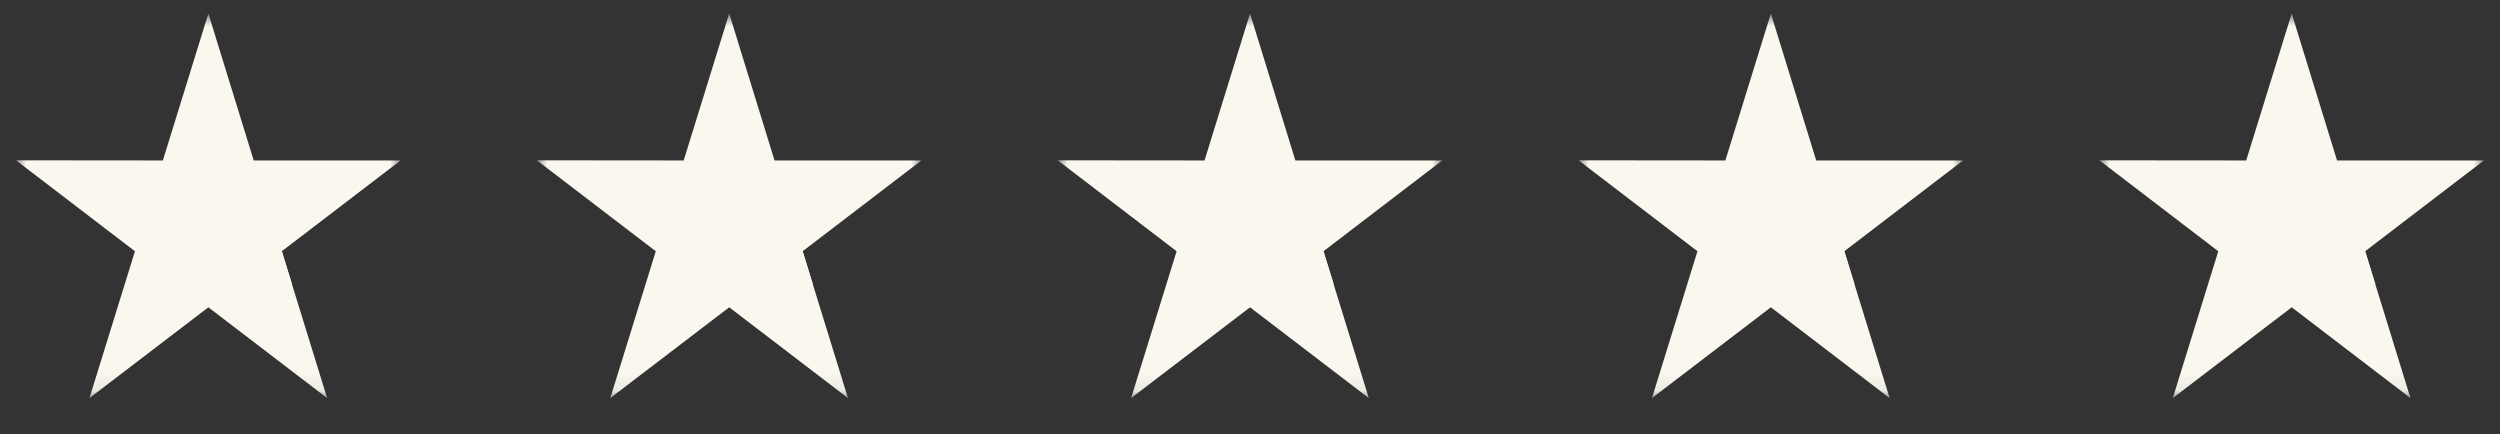 <svg width="144" height="25" viewBox="0 0 144 25" fill="none" xmlns="http://www.w3.org/2000/svg">
<rect x="0" y="0" width="144" height="25" fill="#333333" stroke="none"/>
<mask id="mask0_2593_2558" style="mask-type:luminance" maskUnits="userSpaceOnUse" x="0" y="0" width="24" height="23">
<path d="M23.077 0.776H0.923V22.93H23.077V0.776Z" fill="white"/>
</mask>
<g mask="url(#mask0_2593_2558)">
<path d="M23.073 9.242H14.614L12.002 0.776L9.381 9.242L0.923 9.234L7.773 14.472L5.152 22.93L12.002 17.7L18.843 22.93L16.231 14.472L23.073 9.242Z" fill="#F9F7EE"/>
<path d="M16.824 16.386L16.236 14.471L12.007 17.7L16.824 16.386Z" fill="#F9F7EE"/>
</g>
<mask id="mask1_2593_2558" style="mask-type:luminance" maskUnits="userSpaceOnUse" x="30" y="0" width="24" height="23">
<path d="M53.077 0.776H30.923V22.93H53.077V0.776Z" fill="white"/>
</mask>
<g mask="url(#mask1_2593_2558)">
<path d="M53.072 9.242H44.614L42.002 0.776L39.381 9.242L30.923 9.234L37.773 14.472L35.152 22.93L42.002 17.7L48.843 22.93L46.231 14.472L53.072 9.242Z" fill="#F9F7EE"/>
<path d="M46.824 16.386L46.236 14.471L42.007 17.7L46.824 16.386Z" fill="#F9F7EE"/>
</g>
<mask id="mask2_2593_2558" style="mask-type:luminance" maskUnits="userSpaceOnUse" x="60" y="0" width="24" height="23">
<path d="M83.077 0.776H60.923V22.93H83.077V0.776Z" fill="white"/>
</mask>
<g mask="url(#mask2_2593_2558)">
<path d="M83.073 9.242H74.614L72.002 0.776L69.381 9.242L60.923 9.234L67.773 14.472L65.152 22.93L72.002 17.7L78.843 22.93L76.231 14.472L83.073 9.242Z" fill="#F9F7EE"/>
<path d="M76.824 16.386L76.236 14.471L72.007 17.7L76.824 16.386Z" fill="#F9F7EE"/>
</g>
<mask id="mask3_2593_2558" style="mask-type:luminance" maskUnits="userSpaceOnUse" x="90" y="0" width="24" height="23">
<path d="M113.077 0.776H90.923V22.93H113.077V0.776Z" fill="white"/>
</mask>
<g mask="url(#mask3_2593_2558)">
<path d="M113.072 9.242H104.614L102.002 0.776L99.381 9.242L90.923 9.234L97.773 14.472L95.152 22.93L102.002 17.7L108.843 22.93L106.231 14.472L113.072 9.242Z" fill="#F9F7EE"/>
<path d="M106.824 16.386L106.236 14.471L102.007 17.7L106.824 16.386Z" fill="#F9F7EE"/>
</g>
<mask id="mask4_2593_2558" style="mask-type:luminance" maskUnits="userSpaceOnUse" x="120" y="0" width="24" height="23">
<path d="M143.077 0.776H120.923V22.93H143.077V0.776Z" fill="white"/>
</mask>
<g mask="url(#mask4_2593_2558)">
<path d="M143.072 9.242H134.614L132.002 0.776L129.381 9.242L120.923 9.234L127.773 14.472L125.152 22.93L132.002 17.7L138.843 22.93L136.231 14.472L143.072 9.242Z" fill="#F9F7EE"/>
<path d="M136.824 16.386L136.236 14.471L132.007 17.7L136.824 16.386Z" fill="#F9F7EE"/>
</g>
</svg>
